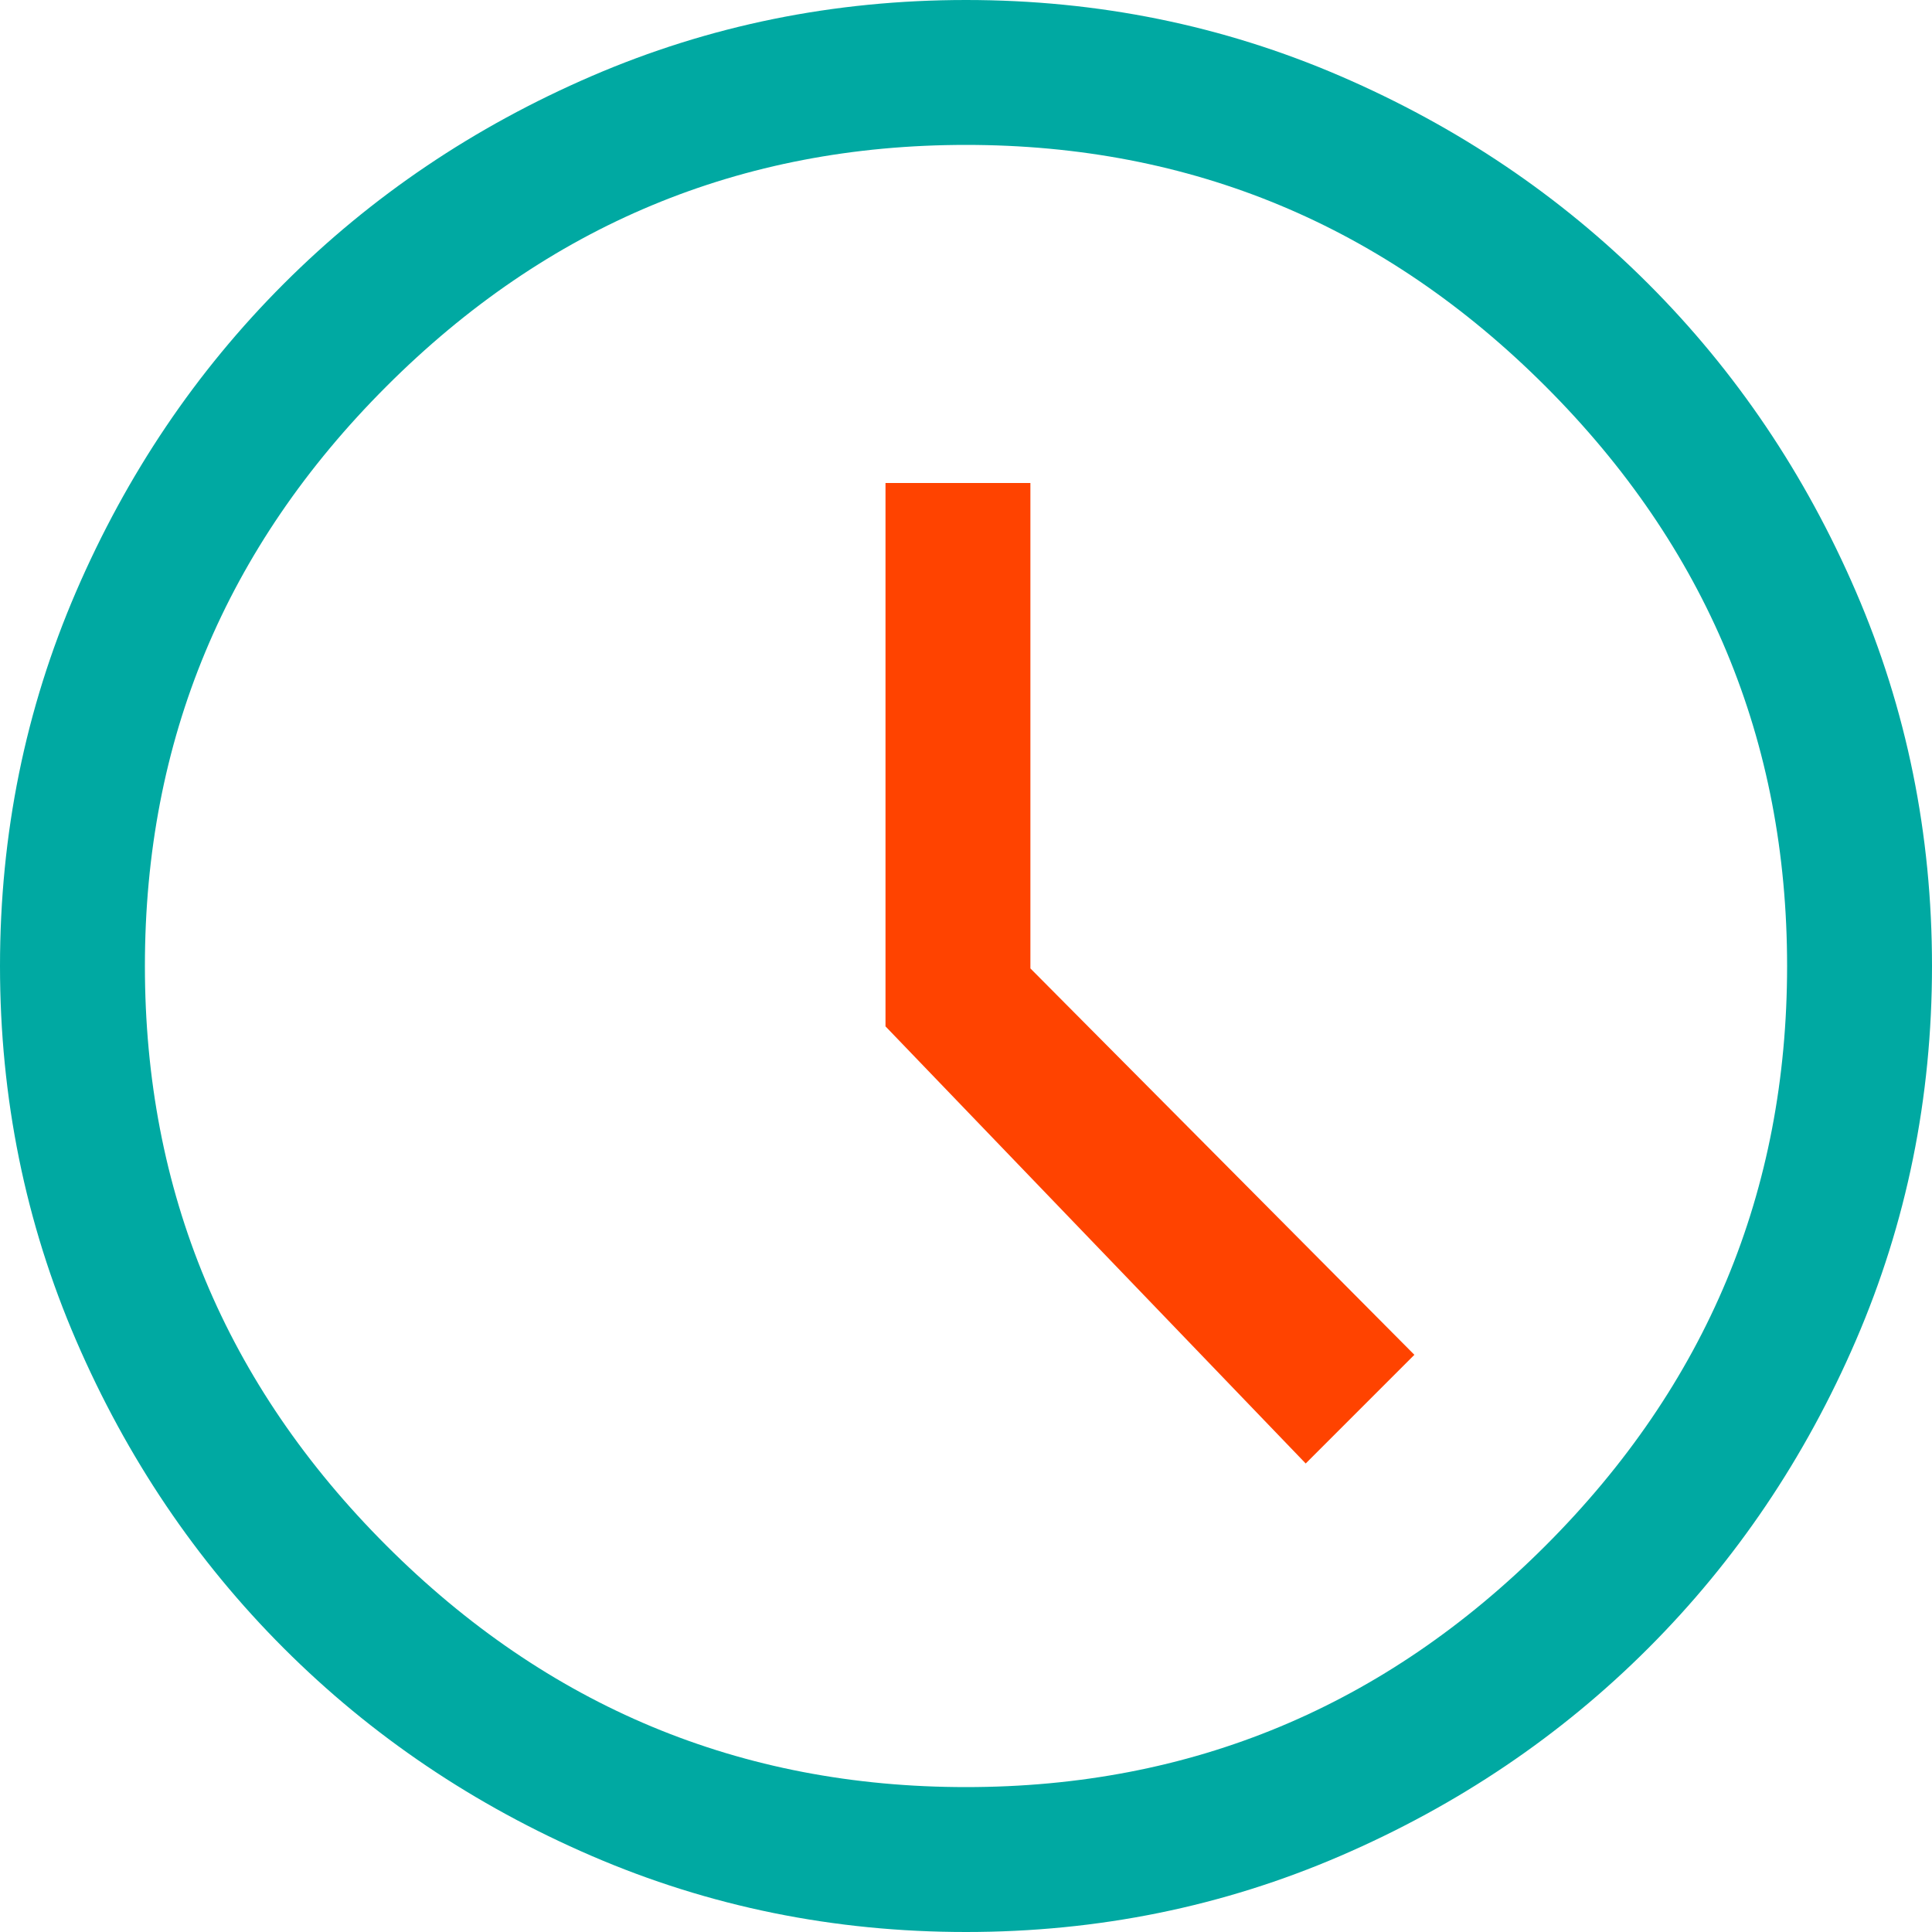 <svg width="24" height="24" viewBox="0 0 24 24" fill="none" xmlns="http://www.w3.org/2000/svg">
<path d="M12 24C10.36 24 8.81 23.685 7.35 23.055C5.89 22.425 4.615 21.565 3.525 20.475C2.435 19.385 1.575 18.11 0.945 16.65C0.315 15.19 0 13.64 0 12C0 10.36 0.315 8.81 0.945 7.35C1.575 5.89 2.435 4.615 3.525 3.525C4.615 2.435 5.89 1.575 7.35 0.945C8.81 0.315 10.36 0 12 0C13.64 0 15.19 0.315 16.65 0.945C18.11 1.575 19.385 2.435 20.475 3.525C21.565 4.615 22.425 5.89 23.055 7.35C23.685 8.81 24 10.36 24 12C24 13.64 23.685 15.19 23.055 16.65C22.425 18.11 21.565 19.385 20.475 20.475C19.385 21.565 18.11 22.425 16.65 23.055C15.19 23.685 13.64 24 12 24ZM12 22.2C14.8 22.2 17.2 21.2 19.2 19.2C21.2 17.2 22.2 14.8 22.2 12C22.2 9.2 21.2 6.8 19.2 4.8C17.2 2.8 14.8 1.8 12 1.8C9.2 1.8 6.8 2.8 4.8 4.8C2.8 6.8 1.8 9.2 1.8 12C1.8 14.8 2.8 17.2 4.8 19.2C6.8 21.2 9.2 22.2 12 22.2Z" fill="#00A9A2"/>
<path d="M16.22 18.18L17.57 16.83L12.8 12.03V6H11V12.75L16.22 18.18Z" fill="#FF4300"/>
</svg>

